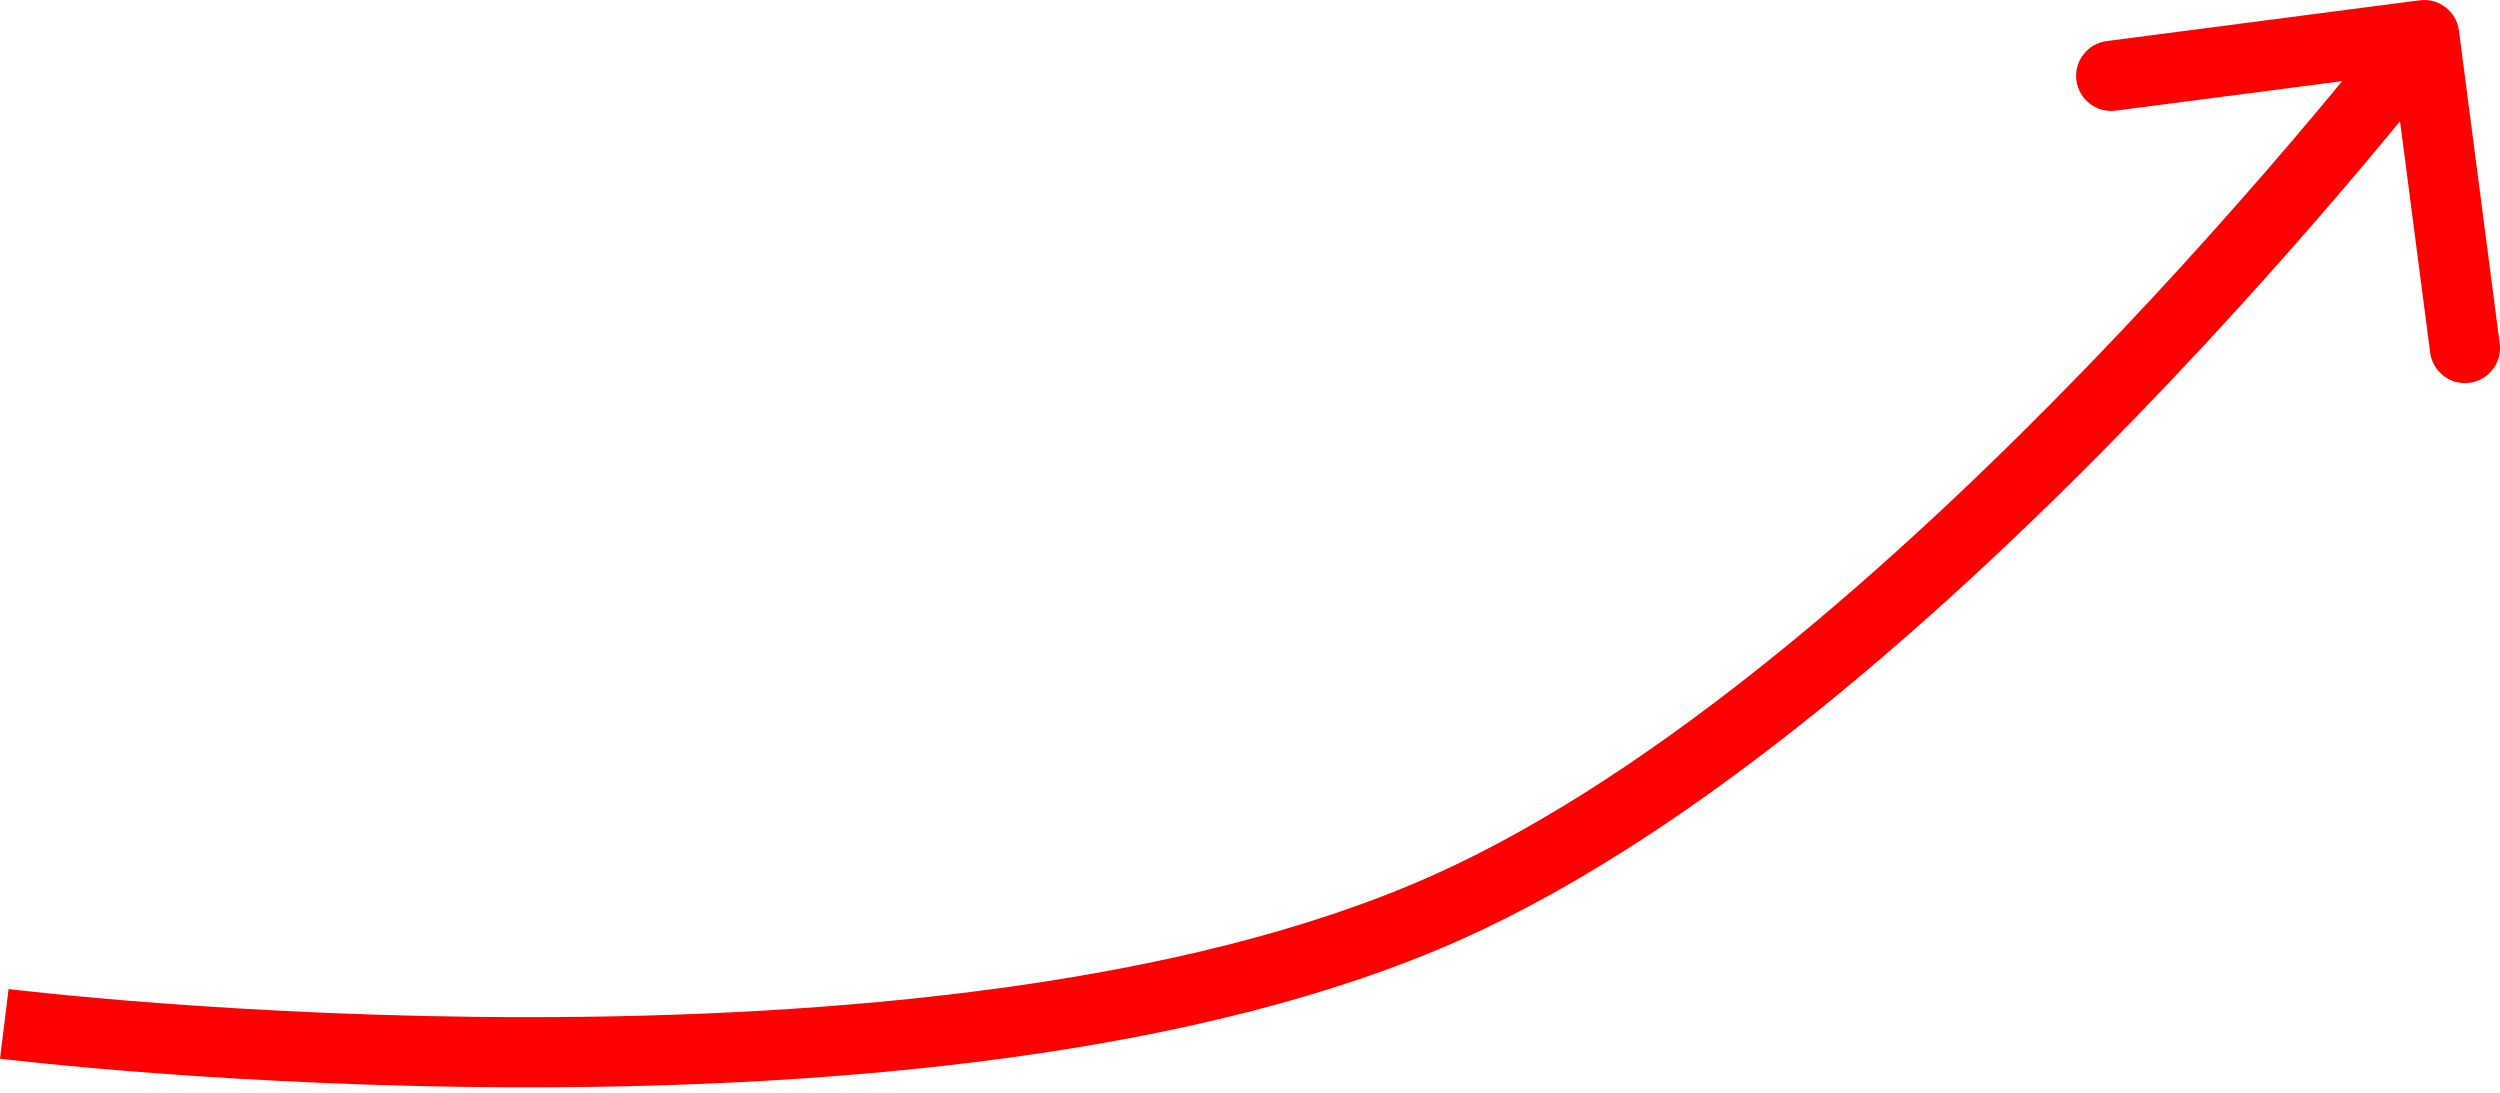 <?xml version="1.0" encoding="UTF-8"?> <svg xmlns="http://www.w3.org/2000/svg" width="286" height="125" viewBox="0 0 286 125" fill="none"> <path d="M165.697 103.733L164.053 100.073L165.697 103.733ZM281.301 3.495C281.015 1.298 279.002 -0.251 276.805 0.035L241.002 4.699C238.805 4.986 237.256 6.999 237.542 9.196C237.828 11.393 239.841 12.942 242.039 12.656L273.863 8.509L278.01 40.334C278.296 42.531 280.309 44.08 282.506 43.794C284.703 43.508 286.252 41.495 285.966 39.298L281.301 3.495ZM0.49 117.128C-0.002 121.109 -0.001 121.109 0 121.109C0.001 121.11 0.003 121.11 0.005 121.11C0.009 121.111 0.015 121.111 0.022 121.112C0.036 121.114 0.057 121.116 0.085 121.12C0.139 121.126 0.219 121.136 0.324 121.148C0.533 121.173 0.842 121.209 1.245 121.255C2.052 121.346 3.236 121.476 4.761 121.631C7.81 121.941 12.223 122.354 17.7 122.764C28.649 123.586 43.869 124.404 60.955 124.387C94.955 124.353 136.991 121.023 167.341 107.392L164.053 100.073C135.355 112.962 94.788 116.329 60.947 116.363C44.112 116.38 29.101 115.574 18.3 114.764C12.902 114.358 8.56 113.953 5.573 113.649C4.08 113.497 2.925 113.37 2.148 113.282C1.759 113.238 1.464 113.204 1.268 113.181C1.171 113.169 1.097 113.16 1.049 113.154C1.025 113.152 1.008 113.149 0.997 113.148C0.991 113.147 0.987 113.147 0.985 113.147C0.983 113.146 0.983 113.146 0.982 113.146C0.982 113.146 0.982 113.146 0.49 117.128ZM167.341 107.392C194.743 95.085 223.094 69.674 244.388 47.683C255.088 36.633 264.105 26.341 270.448 18.811C273.621 15.045 276.127 11.966 277.844 9.825C278.702 8.754 279.363 7.918 279.812 7.346C280.036 7.061 280.207 6.841 280.322 6.692C280.38 6.618 280.424 6.561 280.455 6.522C280.47 6.502 280.481 6.487 280.489 6.477C280.493 6.472 280.496 6.468 280.499 6.465C280.5 6.463 280.501 6.462 280.501 6.461C280.502 6.46 280.503 6.459 277.323 4.013C274.144 1.567 274.144 1.566 274.144 1.566C274.144 1.567 274.143 1.567 274.143 1.568C274.141 1.57 274.139 1.573 274.136 1.577C274.13 1.585 274.12 1.597 274.107 1.614C274.081 1.648 274.04 1.7 273.986 1.77C273.878 1.909 273.715 2.118 273.499 2.393C273.067 2.944 272.424 3.758 271.584 4.806C269.904 6.902 267.438 9.93 264.312 13.642C258.057 21.067 249.165 31.215 238.624 42.101C217.436 63.983 189.974 88.431 164.053 100.073L167.341 107.392Z" fill="#FF0000"></path> </svg> 